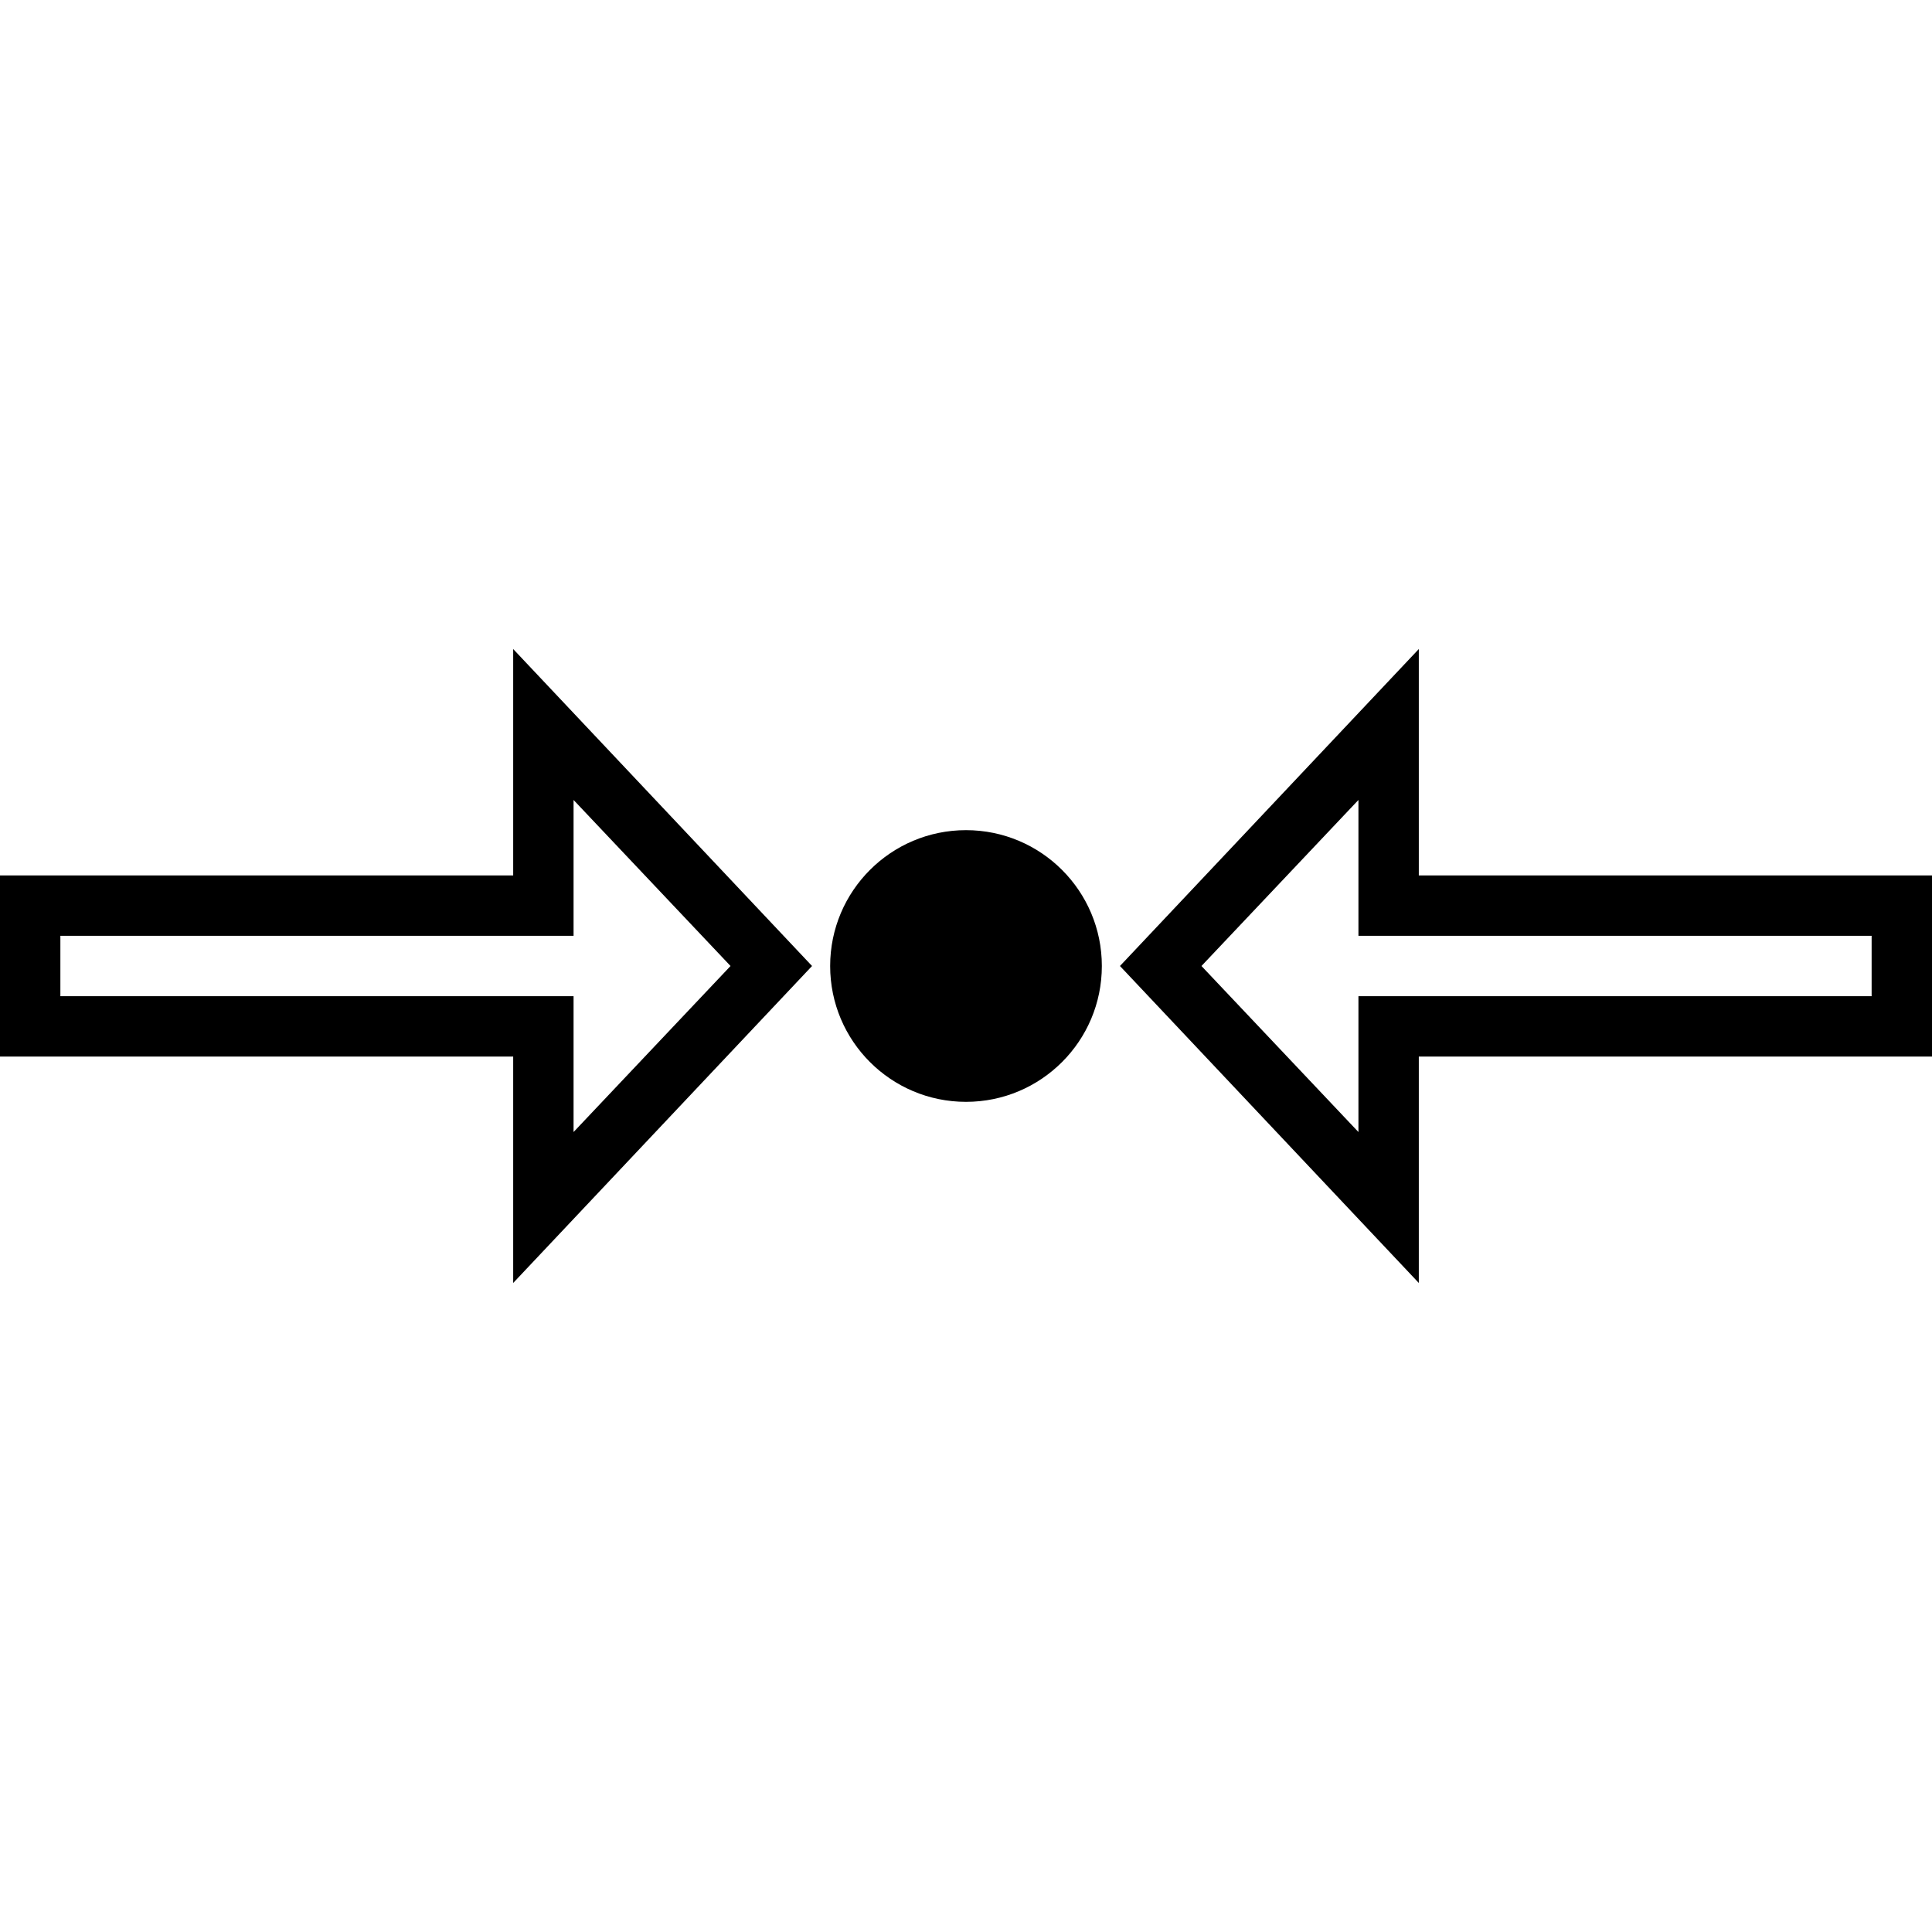<?xml version="1.0" encoding="utf-8"?>
<!-- Generator: Adobe Illustrator 22.1.0, SVG Export Plug-In . SVG Version: 6.00 Build 0)  -->
<svg version="1.1" id="Layer_1" xmlns="http://www.w3.org/2000/svg" xmlns:xlink="http://www.w3.org/1999/xlink" x="0px" y="0px"
	 viewBox="0 0 64 64" style="enable-background:new 0 0 64 64;" xml:space="preserve">
<style type="text/css">

</style>
<g >
	<path d="M17,29H0v6h17v7.5L26.9,32L17,21.5V29z M19,26.5l5.2,5.5L19,37.5V33H2v-2h17V26.5z"/>
	<path d="M47,29v-7.5L37.1,32L47,42.5V35h17v-6H47z M62,33H45v4.5L39.8,32l5.2-5.5V31h17V33z"/>
	<circle cx="32" cy="32" r="4.5"/>
</g>
</svg>
